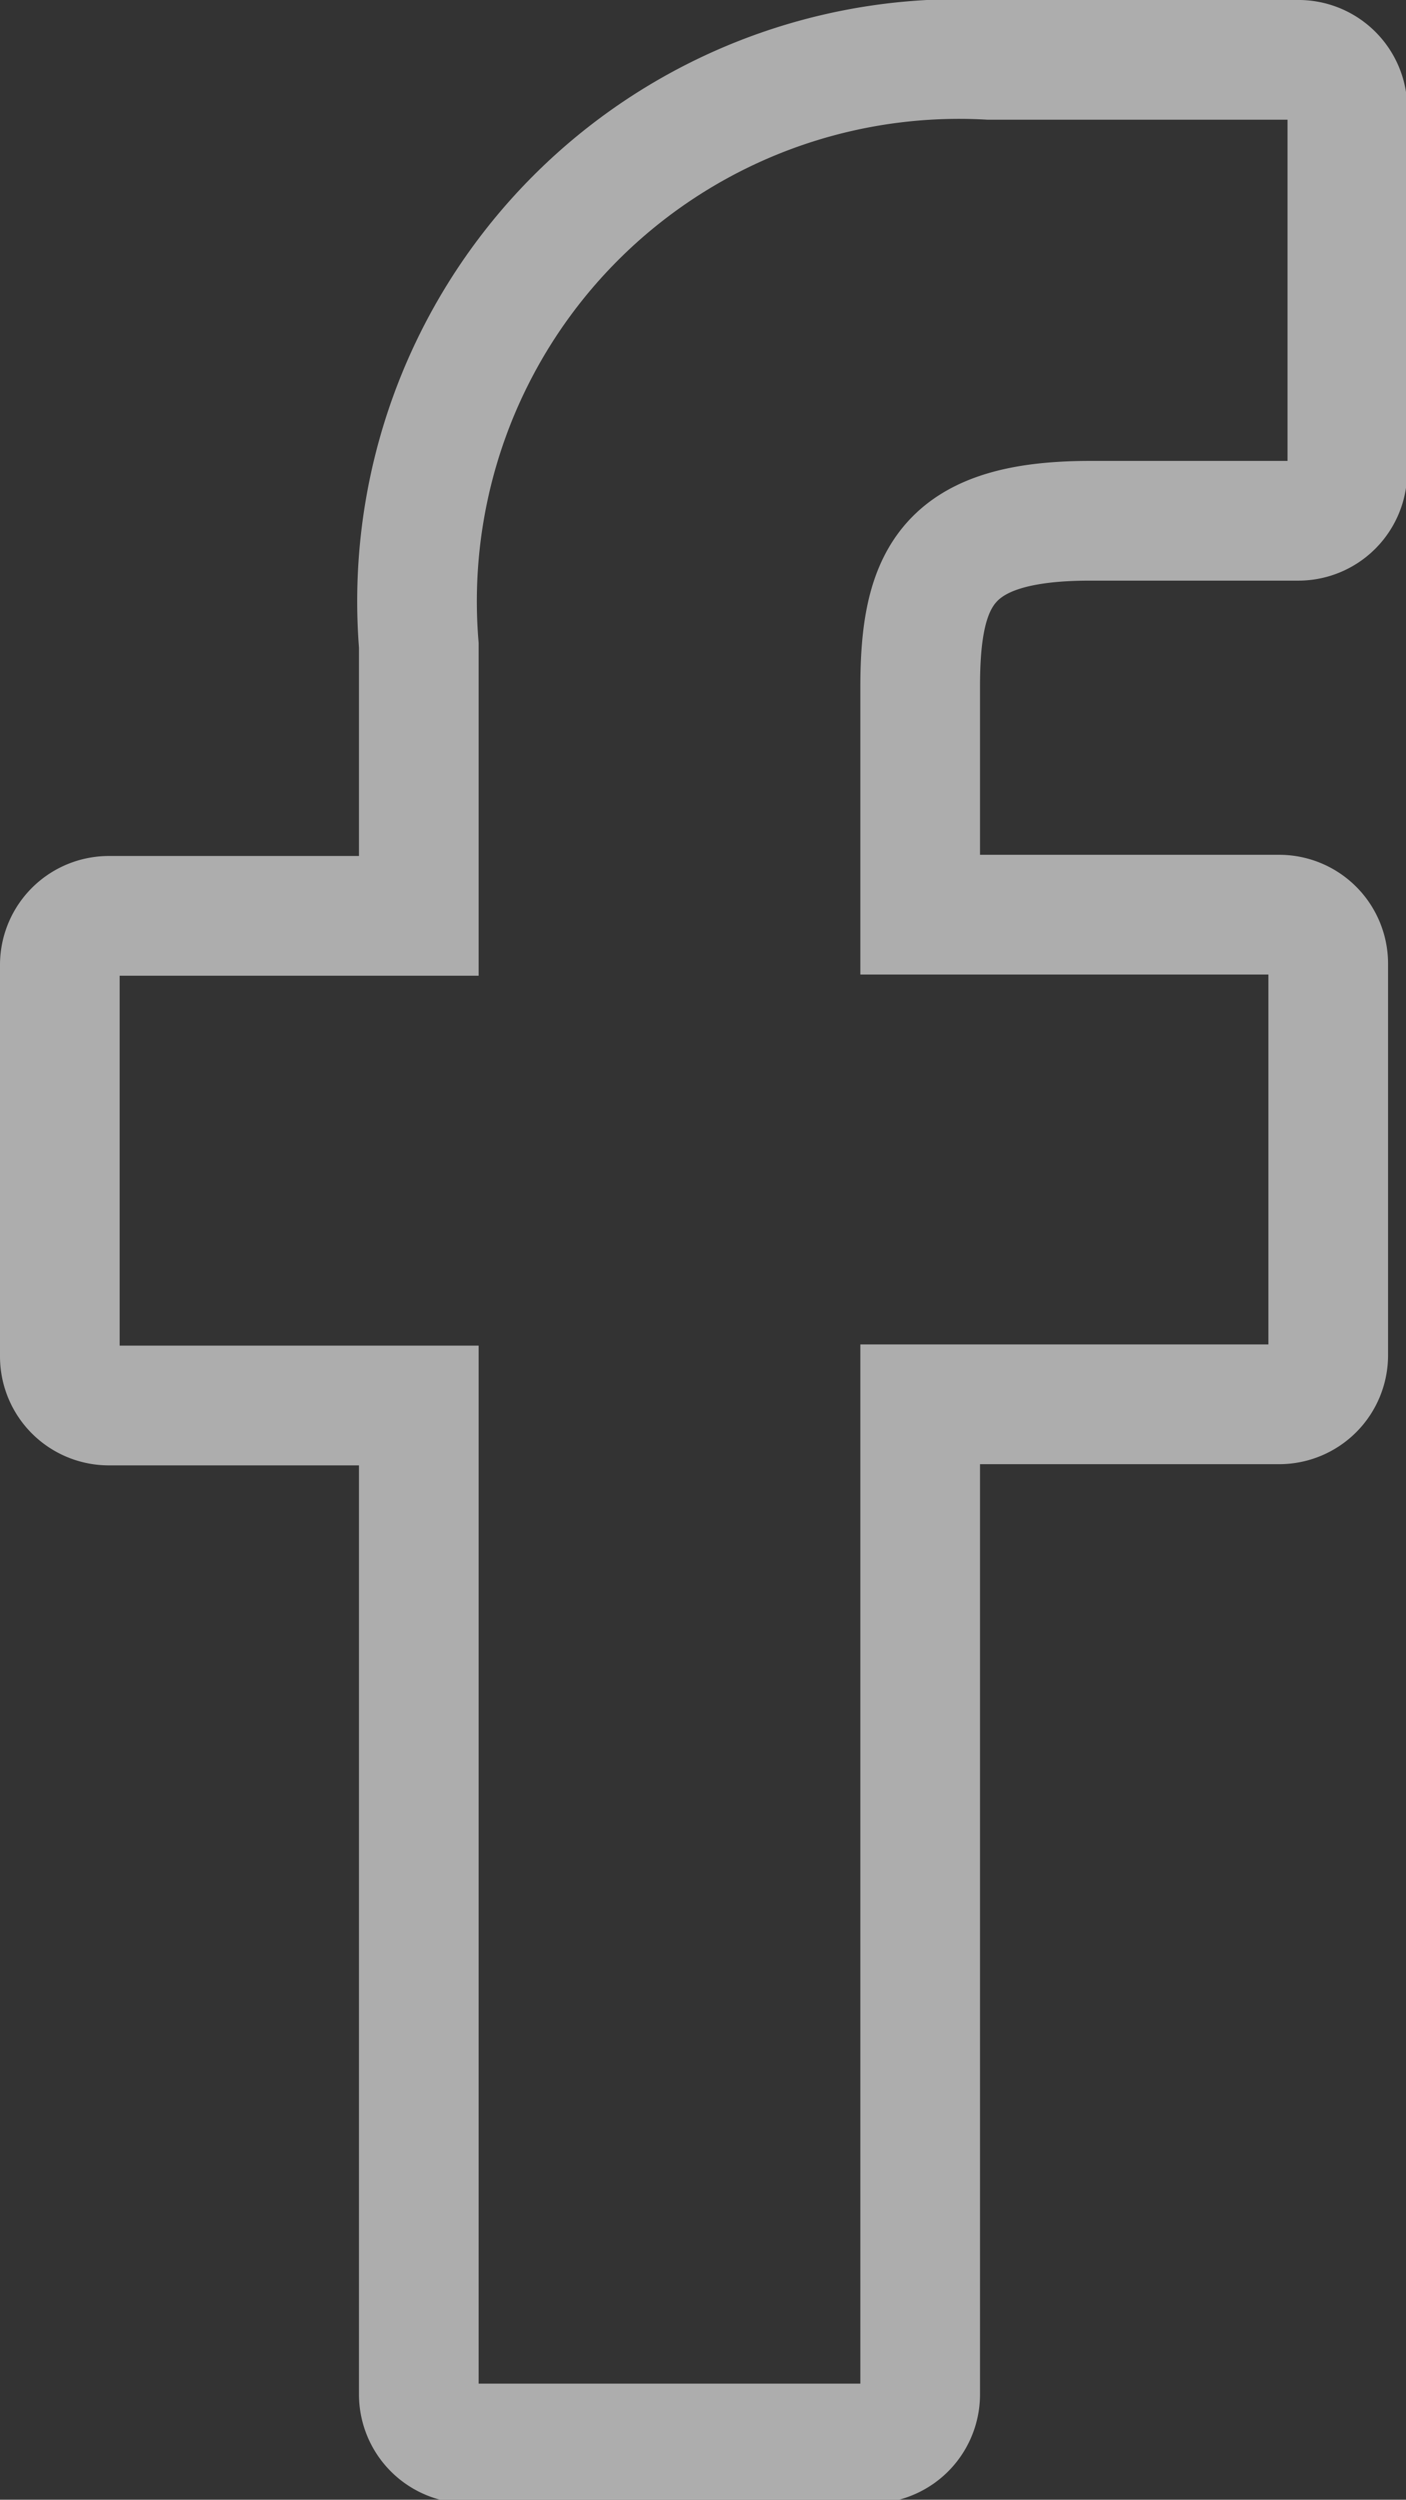 <svg xmlns="http://www.w3.org/2000/svg" viewBox="0 0 11.75 20.88"><rect x="0" y="0" width="11.75" height="20.88" fill="#333333" stroke="none"/><defs><style>.cls-1{opacity:0.6;}.cls-2{fill:none;stroke:#fff;stroke-miterlimit:10;}</style></defs><title>facebook</title><g id="Слой_2" data-name="Слой 2"><g id="Layer_1" data-name="Layer 1"><g class="cls-1"><path class="cls-2" d="M10.84.5H8.27A4.53,4.53,0,0,0,3.5,5.39V7.65H.91a.41.41,0,0,0-.41.41v3.27a.41.41,0,0,0,.41.41H3.5V20a.41.41,0,0,0,.41.41H7.29A.41.41,0,0,0,7.69,20V11.73h3a.41.41,0,0,0,.41-.41V8.05a.41.41,0,0,0-.41-.41h-3V5.74c0-.92.22-1.39,1.42-1.39h1.74a.41.41,0,0,0,.41-.41v-3A.41.41,0,0,0,10.84.5Z"/></g></g></g></svg>